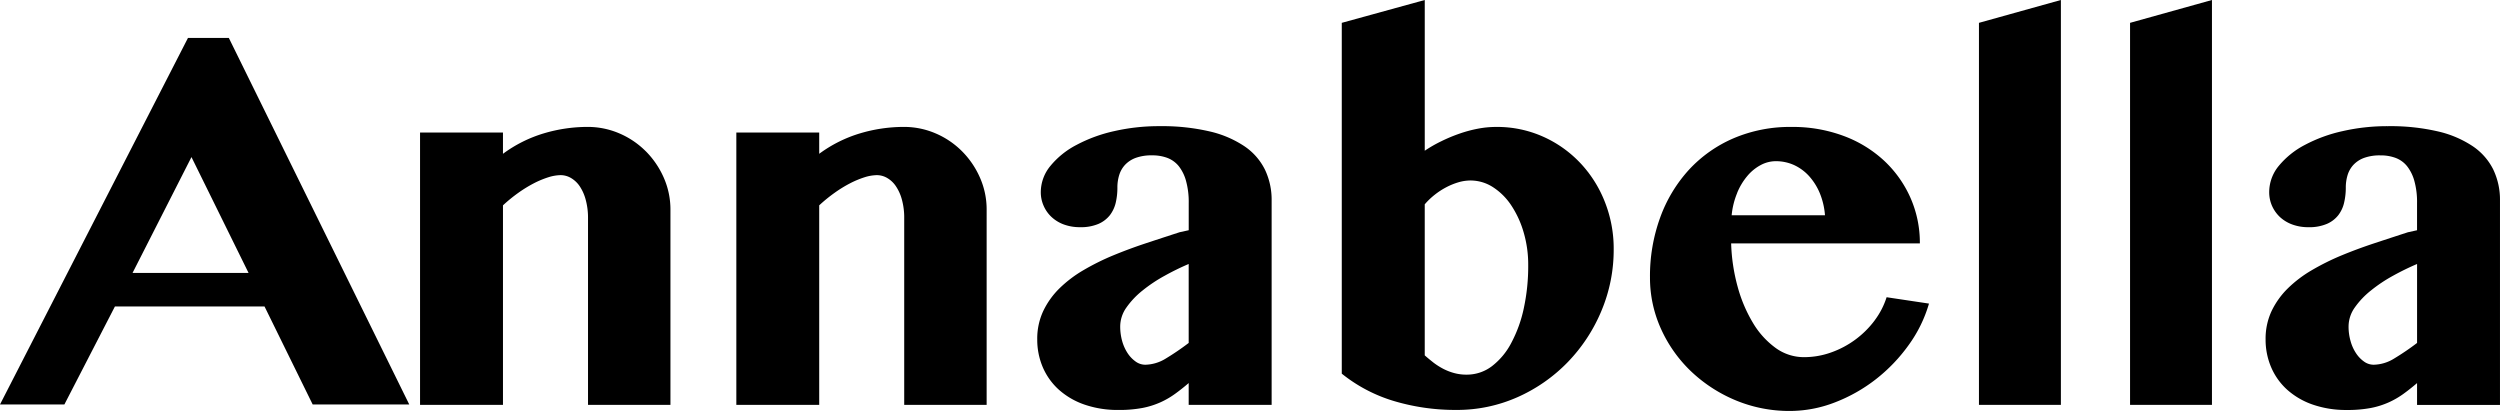 <svg xmlns="http://www.w3.org/2000/svg" width="365" height="60"><path d="M27.955,23.59,36.292,40.51H19.349ZM27.442,6.2,0,59.71H9.4L16.78,45.4H38.62l7.03,14.309h14.1L33.411,6.2Z" transform="translate(0 -.658)"/><path d="M106.168,25.651a12.216,12.216,0,0,0-3.856-2.6,11.682,11.682,0,0,0-4.646-.941,22.369,22.369,0,0,0-6.369.941,19.4,19.4,0,0,0-5.964,2.985V22.928H73.227V62.691H85.334V33.561a22.394,22.394,0,0,1,2.222-1.814,19.135,19.135,0,0,1,2.26-1.392,13.6,13.6,0,0,1,2.131-.891,6.273,6.273,0,0,1,1.8-.312,2.982,2.982,0,0,1,1.5.408,3.938,3.938,0,0,1,1.281,1.2,6.522,6.522,0,0,1,.884,1.982,9.952,9.952,0,0,1,.338,2.707V62.691h12.035V34.23A11.511,11.511,0,0,0,108.8,29.5a12.716,12.716,0,0,0-2.631-3.853" transform="translate(-11.9 -3.581)"/><path d="M161.3,25.651a12.19,12.19,0,0,0-3.854-2.6,11.687,11.687,0,0,0-4.643-.941,22.376,22.376,0,0,0-6.373.941,19.38,19.38,0,0,0-5.965,2.985V22.928h-12.1V62.691h12.1V33.561a22.333,22.333,0,0,1,2.225-1.814,18.6,18.6,0,0,1,2.259-1.392,13.7,13.7,0,0,1,2.128-.891,6.312,6.312,0,0,1,1.8-.312,2.99,2.99,0,0,1,1.5.408,3.869,3.869,0,0,1,1.276,1.2,6.523,6.523,0,0,1,.889,1.982,9.961,9.961,0,0,1,.333,2.707V62.691h12.035V34.23a11.458,11.458,0,0,0-.981-4.725,12.617,12.617,0,0,0-2.627-3.853" transform="translate(-20.86 -3.581)"/><path d="M211.12,24.943a15.282,15.282,0,0,0-5.091-2.189,30.566,30.566,0,0,0-7.352-.775,29.259,29.259,0,0,0-6.61.723,21.641,21.641,0,0,0-5.515,2.018,12.187,12.187,0,0,0-3.8,3.056,6.026,6.026,0,0,0-1.41,3.837,4.846,4.846,0,0,0,.428,2.021,4.917,4.917,0,0,0,1.167,1.63,5.322,5.322,0,0,0,1.792,1.076,6.69,6.69,0,0,0,2.319.388,6.544,6.544,0,0,0,2.721-.484,4.315,4.315,0,0,0,1.665-1.275,4.819,4.819,0,0,0,.853-1.835,9.553,9.553,0,0,0,.239-2.189,6.051,6.051,0,0,1,.26-1.814,3.852,3.852,0,0,1,.853-1.5A4.053,4.053,0,0,1,195.2,26.61a6.715,6.715,0,0,1,2.405-.369,6.194,6.194,0,0,1,2.209.369,3.963,3.963,0,0,1,1.665,1.2,6.055,6.055,0,0,1,1.069,2.17,11.526,11.526,0,0,1,.391,3.227v3.964l-1.333.294q-2.406.779-4.888,1.6t-4.8,1.778a35.3,35.3,0,0,0-4.332,2.151,17.944,17.944,0,0,0-3.519,2.666,11.687,11.687,0,0,0-2.371,3.32,9.5,9.5,0,0,0-.872,4.133,10.2,10.2,0,0,0,.814,4.073,9.41,9.41,0,0,0,2.356,3.282,10.953,10.953,0,0,0,3.742,2.166,14.77,14.77,0,0,0,4.939.778,18.216,18.216,0,0,0,3.522-.294,11.954,11.954,0,0,0,2.643-.835,12.149,12.149,0,0,0,2.132-1.243q.966-.7,1.962-1.555v3.188h12.111V32.836a10.214,10.214,0,0,0-.965-4.484,8.852,8.852,0,0,0-2.961-3.409m-8.185,28.686a37.451,37.451,0,0,1-3.349,2.28,5.881,5.881,0,0,1-2.985.9,2.4,2.4,0,0,1-1.386-.446,4.564,4.564,0,0,1-1.169-1.2,6.287,6.287,0,0,1-.814-1.778,7.877,7.877,0,0,1-.295-2.169,4.811,4.811,0,0,1,.909-2.763,12,12,0,0,1,2.352-2.48,21.633,21.633,0,0,1,3.22-2.149,37.184,37.184,0,0,1,3.517-1.723Z" transform="translate(-29.386 -3.559)"/><path d="M268.763,23.83a16.928,16.928,0,0,0-5.445-3.872,16.441,16.441,0,0,0-6.883-1.425,14.106,14.106,0,0,0-2.652.256,19.069,19.069,0,0,0-2.683.723,22.972,22.972,0,0,0-2.626,1.095,19.515,19.515,0,0,0-2.446,1.4V0L233.913,3.335V54.553a22.39,22.39,0,0,0,7.687,4.019,31.3,31.3,0,0,0,9.017,1.278,21.711,21.711,0,0,0,8.964-1.868,23.44,23.44,0,0,0,7.314-5.1,24.053,24.053,0,0,0,4.924-7.489,22.968,22.968,0,0,0,1.794-9.038,18.508,18.508,0,0,0-1.275-6.837,17.671,17.671,0,0,0-3.574-5.69m-8.275,21.181a19.2,19.2,0,0,1-1.837,5.075,10.241,10.241,0,0,1-2.831,3.391,6.045,6.045,0,0,1-3.686,1.223,6.713,6.713,0,0,1-1.851-.242,7.939,7.939,0,0,1-1.594-.629,9.881,9.881,0,0,1-1.389-.887c-.429-.338-.858-.687-1.275-1.057V29.831a10.322,10.322,0,0,1,1.461-1.4,10.784,10.784,0,0,1,1.686-1.095,9.759,9.759,0,0,1,1.779-.724,6.2,6.2,0,0,1,1.741-.26,6.038,6.038,0,0,1,3.311.984A9.165,9.165,0,0,1,258.668,30a14.289,14.289,0,0,1,1.8,3.929,16.685,16.685,0,0,1,.665,4.76,29.028,29.028,0,0,1-.646,6.321" transform="translate(-38.014)"/><path d="M320.457,50.35a13.587,13.587,0,0,1-6.371,4.689,11.653,11.653,0,0,1-3.926.686,7.006,7.006,0,0,1-4.183-1.353,12.233,12.233,0,0,1-3.3-3.65,20.823,20.823,0,0,1-2.241-5.3,26.764,26.764,0,0,1-.942-6.3h27.552a16.267,16.267,0,0,0-1.368-6.653,16.571,16.571,0,0,0-3.836-5.411,17.746,17.746,0,0,0-5.927-3.631,21.24,21.24,0,0,0-7.607-1.313,20.963,20.963,0,0,0-8.481,1.664,19.15,19.15,0,0,0-6.519,4.616,20.86,20.86,0,0,0-4.182,6.966,24.936,24.936,0,0,0-1.482,8.729,18.033,18.033,0,0,0,1.588,7.464,19.84,19.84,0,0,0,4.37,6.208,21.335,21.335,0,0,0,6.5,4.245,20.337,20.337,0,0,0,7.981,1.574,18.211,18.211,0,0,0,6.536-1.24,23.349,23.349,0,0,0,5.982-3.373,24.2,24.2,0,0,0,4.793-4.986,19.63,19.63,0,0,0,2.984-6.076l-6.187-.929a11.3,11.3,0,0,1-1.738,3.372m-20.09-18.583a9.173,9.173,0,0,1,1.5-2.5,6.58,6.58,0,0,1,1.962-1.594,4.689,4.689,0,0,1,2.182-.556,6.375,6.375,0,0,1,2.689.572,6.837,6.837,0,0,1,2.186,1.616,8.782,8.782,0,0,1,1.556,2.484,10.6,10.6,0,0,1,.756,3.225H299.568a11.248,11.248,0,0,1,.8-3.243" transform="translate(-46.746 -3.581)"/><path d="M344.992,59.11h11.963V0L344.992,3.335Z" transform="translate(-56.065)"/><path d="M371.334,59.11h11.958V0L371.334,3.335Z" transform="translate(-60.346)"/><path d="M428.226,28.353a8.879,8.879,0,0,0-2.964-3.409,15.292,15.292,0,0,0-5.093-2.189,30.568,30.568,0,0,0-7.35-.775,29.212,29.212,0,0,0-6.609.723,21.609,21.609,0,0,0-5.52,2.018,12.266,12.266,0,0,0-3.8,3.056,6.019,6.019,0,0,0-1.4,3.837,4.921,4.921,0,0,0,.422,2.021,5.092,5.092,0,0,0,1.167,1.63,5.342,5.342,0,0,0,1.8,1.076,6.668,6.668,0,0,0,2.312.388,6.553,6.553,0,0,0,2.725-.484,4.266,4.266,0,0,0,1.665-1.275,4.7,4.7,0,0,0,.849-1.835,9.505,9.505,0,0,0,.243-2.189,6.246,6.246,0,0,1,.259-1.814,3.882,3.882,0,0,1,.851-1.5,4.041,4.041,0,0,1,1.556-1.018,6.7,6.7,0,0,1,2.408-.369,6.169,6.169,0,0,1,2.2.369,3.927,3.927,0,0,1,1.665,1.2,6.1,6.1,0,0,1,1.074,2.17,11.5,11.5,0,0,1,.39,3.227v3.964l-1.337.294q-2.4.779-4.884,1.6t-4.8,1.778a35.43,35.43,0,0,0-4.329,2.151,17.868,17.868,0,0,0-3.519,2.666,11.78,11.78,0,0,0-2.374,3.32,9.524,9.524,0,0,0-.869,4.133,10.2,10.2,0,0,0,.817,4.073,9.361,9.361,0,0,0,2.35,3.282,10.964,10.964,0,0,0,3.743,2.166,14.787,14.787,0,0,0,4.942.778,18.211,18.211,0,0,0,3.523-.294,11.859,11.859,0,0,0,2.639-.835,12.314,12.314,0,0,0,2.136-1.243q.965-.7,1.963-1.555v3.188h12.107V32.836a10.2,10.2,0,0,0-.961-4.484M417.079,53.629a37.1,37.1,0,0,1-3.354,2.28,5.863,5.863,0,0,1-2.979.9,2.4,2.4,0,0,1-1.389-.446,4.533,4.533,0,0,1-1.167-1.2,6.1,6.1,0,0,1-.812-1.778,7.628,7.628,0,0,1-.3-2.169,4.8,4.8,0,0,1,.907-2.763,11.952,11.952,0,0,1,2.356-2.48,21.669,21.669,0,0,1,3.216-2.149,38.159,38.159,0,0,1,3.522-1.723Z" transform="translate(-64.187 -3.559)"/></svg>